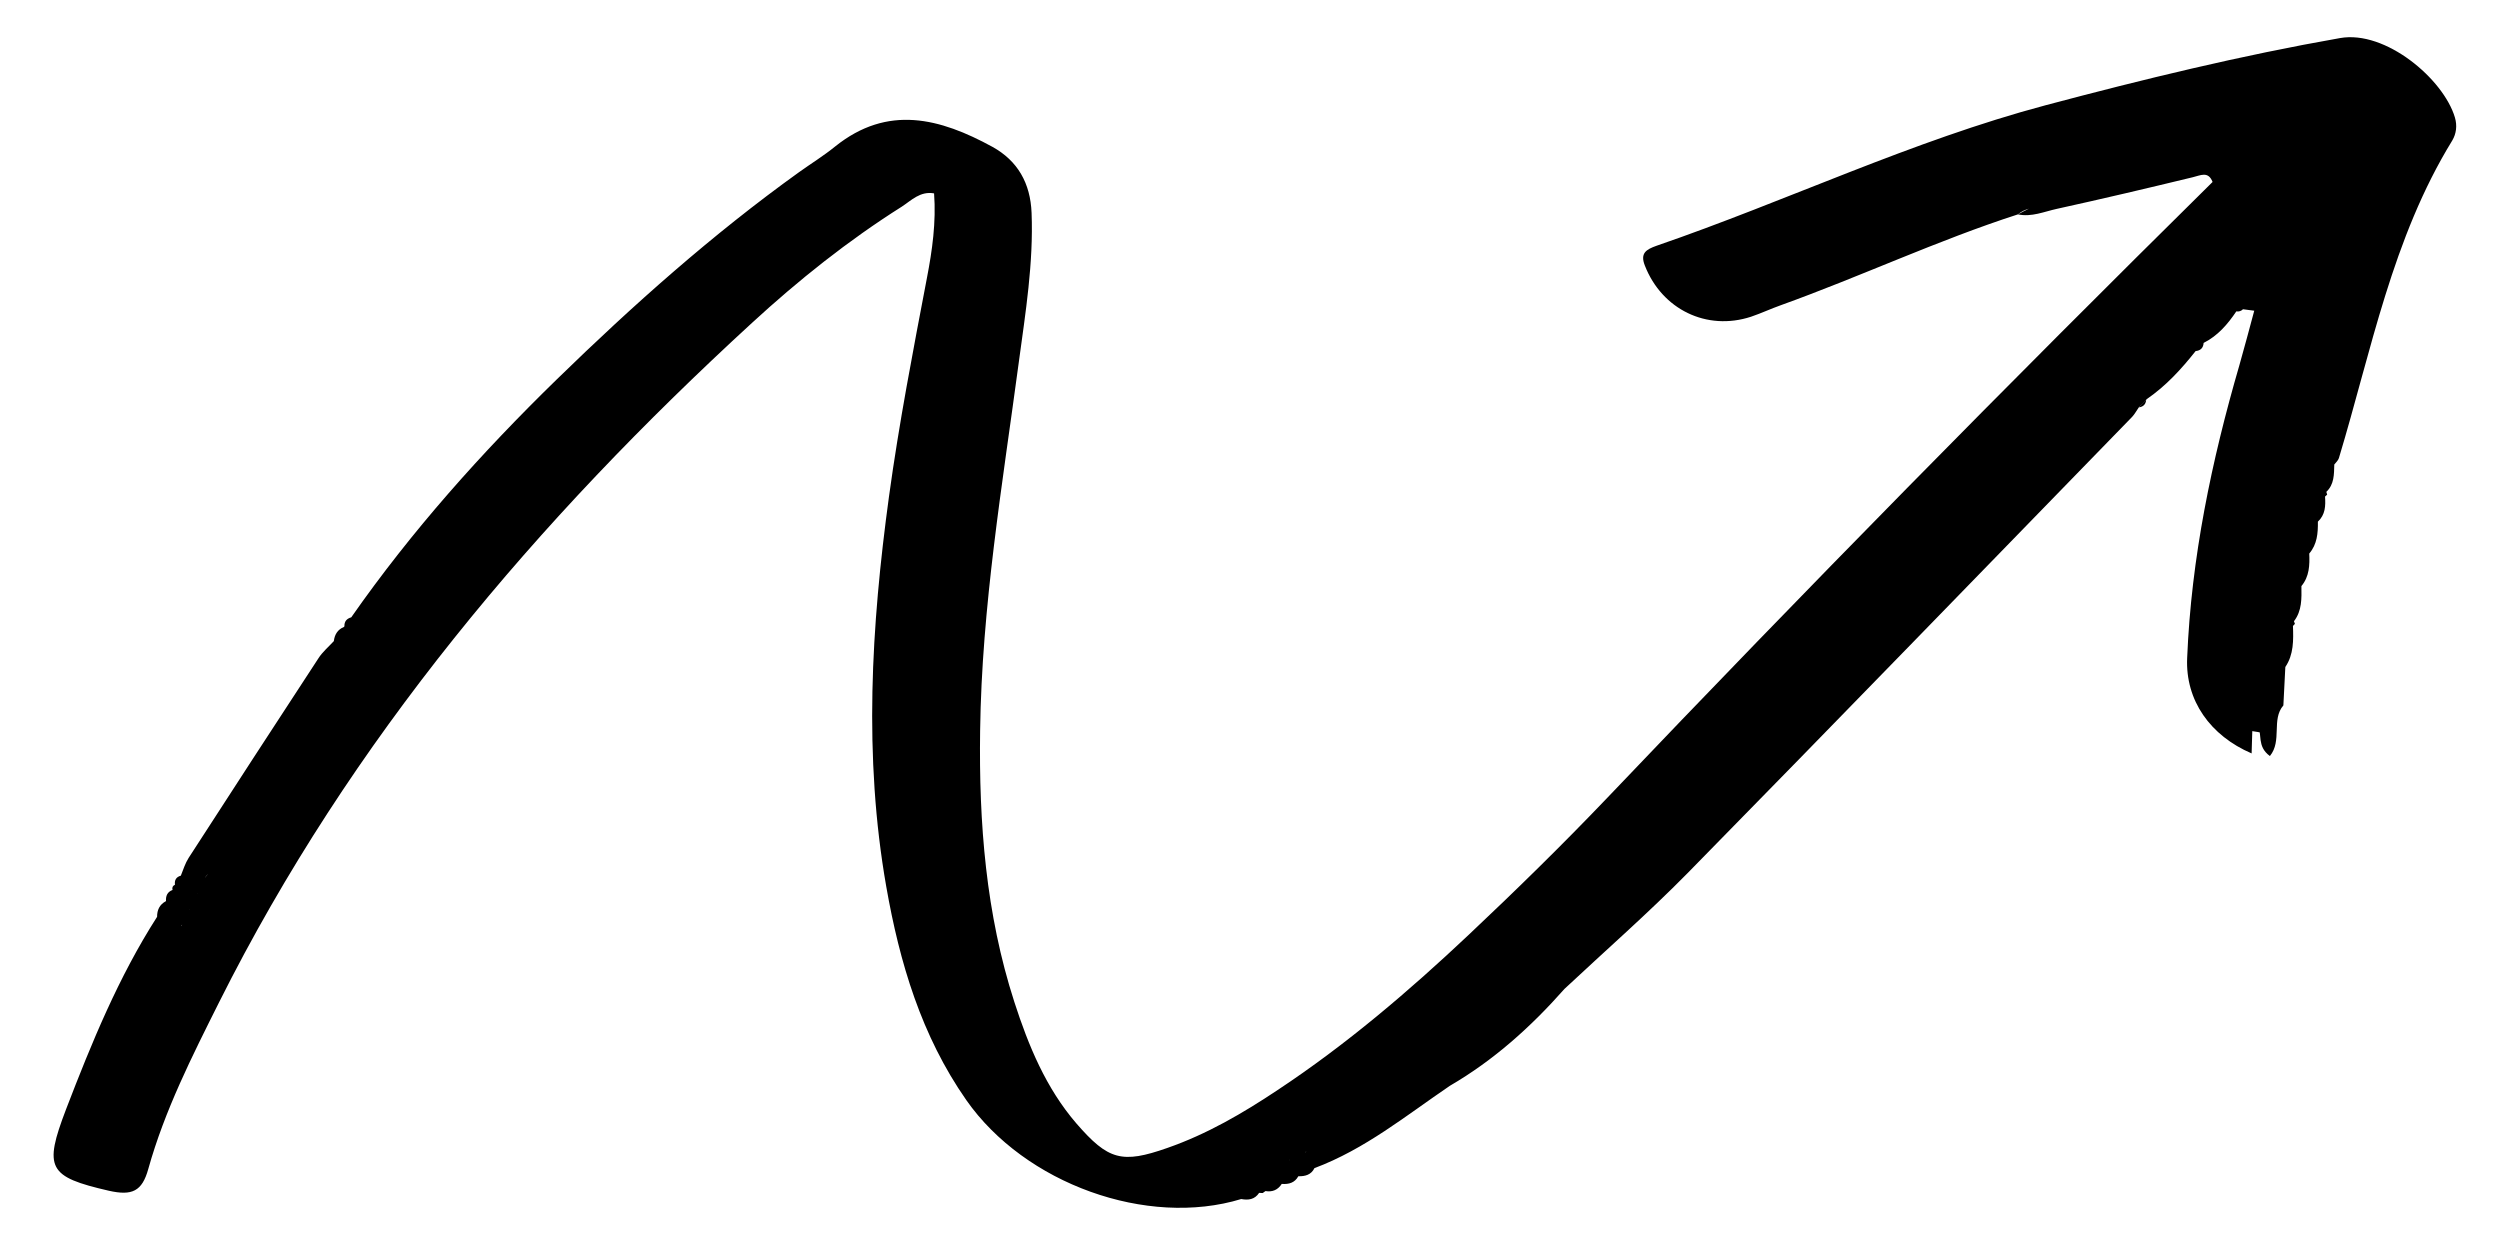 <svg xmlns="http://www.w3.org/2000/svg" xmlns:xlink="http://www.w3.org/1999/xlink" width="80" zoomAndPan="magnify" viewBox="0 0 60 30" height="40" preserveAspectRatio="xMidYMid meet" version="1.0"><defs><clipPath id="eef305b996"><path d="M 1 0.727 L 59 0.727 L 59 29 L 1 29 Z M 1 0.727 " clip-rule="nonzero"/></clipPath></defs><g clip-path="url(#eef305b996)"><path fill="#000000" d="M 58.918 2.82 C 58.645 1.898 57.254 0.719 56.16 0.914 C 53.781 1.332 51.441 1.902 49.105 2.523 C 45.887 3.379 42.891 4.82 39.758 5.898 C 39.504 5.988 39.359 6.078 39.477 6.375 C 39.887 7.426 40.961 7.949 42.023 7.602 C 42.266 7.52 42.5 7.41 42.742 7.324 C 44.652 6.637 46.496 5.77 48.43 5.145 C 48.512 5.074 48.602 5.035 48.695 5.008 C 48.609 5.051 48.516 5.094 48.43 5.145 C 48.758 5.215 49.062 5.078 49.367 5.012 C 50.457 4.773 51.543 4.516 52.625 4.254 C 52.812 4.211 52.996 4.098 53.102 4.367 C 48.18 9.227 43.328 14.156 38.559 19.164 C 37.488 20.285 36.379 21.371 35.246 22.438 C 33.812 23.789 32.312 25.07 30.664 26.16 C 29.832 26.715 28.969 27.219 28.016 27.551 C 26.926 27.934 26.598 27.844 25.832 26.961 C 25.102 26.113 24.684 25.098 24.344 24.047 C 23.66 21.93 23.492 19.75 23.523 17.539 C 23.562 14.559 24.059 11.625 24.453 8.68 C 24.613 7.496 24.805 6.316 24.758 5.109 C 24.73 4.398 24.426 3.859 23.816 3.523 C 22.566 2.84 21.309 2.5 20.043 3.516 C 19.77 3.738 19.465 3.926 19.176 4.133 C 17.098 5.625 15.191 7.324 13.363 9.105 C 11.555 10.867 9.879 12.742 8.43 14.816 C 8.32 14.848 8.262 14.914 8.266 15.031 L 8.254 15.047 C 8.105 15.109 8.031 15.227 8.012 15.387 C 7.887 15.523 7.738 15.648 7.641 15.801 C 6.598 17.395 5.559 18.992 4.527 20.59 C 4.445 20.719 4.398 20.871 4.34 21.016 C 4.23 21.047 4.184 21.121 4.199 21.234 C 4.145 21.258 4.125 21.301 4.141 21.359 C 4.016 21.406 3.977 21.5 3.984 21.625 L 3.98 21.629 C 3.828 21.711 3.77 21.84 3.77 22.004 C 2.844 23.449 2.199 25.027 1.586 26.621 C 1.043 28.043 1.156 28.242 2.613 28.578 C 3.168 28.703 3.41 28.594 3.559 28.055 C 3.953 26.645 4.609 25.352 5.258 24.055 C 8.414 17.754 12.887 12.484 18.047 7.75 C 19.164 6.723 20.355 5.773 21.641 4.961 C 21.871 4.812 22.082 4.582 22.418 4.641 C 22.469 5.332 22.375 6.004 22.246 6.672 C 21.914 8.414 21.578 10.152 21.336 11.914 C 20.91 15.031 20.723 18.156 21.27 21.277 C 21.59 23.102 22.113 24.859 23.191 26.402 C 24.598 28.414 27.535 29.465 29.789 28.777 C 29.961 28.809 30.113 28.789 30.219 28.629 L 30.305 28.633 L 30.371 28.586 C 30.539 28.613 30.668 28.559 30.762 28.414 L 30.766 28.414 C 30.934 28.426 31.074 28.387 31.16 28.23 C 31.324 28.234 31.469 28.195 31.547 28.035 C 32.758 27.582 33.746 26.773 34.797 26.059 C 35.852 25.445 36.742 24.645 37.547 23.734 C 38.535 22.809 39.555 21.918 40.504 20.953 C 44.074 17.316 47.617 13.656 51.172 10.004 C 51.234 9.938 51.281 9.848 51.336 9.77 C 51.402 9.715 51.465 9.652 51.516 9.586 L 51.523 9.578 C 51.984 9.262 52.352 8.859 52.695 8.426 C 52.812 8.414 52.879 8.352 52.887 8.23 C 53.227 8.059 53.465 7.781 53.672 7.473 C 53.734 7.484 53.789 7.465 53.832 7.422 C 53.922 7.434 54.012 7.445 54.102 7.457 C 53.984 7.891 53.871 8.328 53.746 8.762 C 53.078 11.059 52.59 13.391 52.492 15.789 C 52.445 16.812 53.047 17.656 54.039 18.082 C 54.047 17.902 54.047 17.727 54.055 17.547 C 54.082 17.551 54.113 17.555 54.148 17.562 C 54.176 17.566 54.207 17.57 54.234 17.578 C 54.242 17.637 54.246 17.699 54.254 17.762 C 54.273 17.891 54.312 18.023 54.477 18.145 C 54.777 17.781 54.508 17.266 54.801 16.93 C 54.816 16.621 54.832 16.316 54.848 16.008 C 55.051 15.707 55.043 15.363 55.031 15.023 L 55.078 14.973 L 55.055 14.91 C 55.25 14.656 55.238 14.363 55.234 14.066 C 55.426 13.836 55.434 13.559 55.422 13.285 C 55.613 13.062 55.633 12.793 55.629 12.52 C 55.809 12.352 55.816 12.141 55.801 11.918 L 55.852 11.871 L 55.832 11.805 C 56.023 11.625 56.016 11.387 56.023 11.148 C 56.062 11.098 56.113 11.055 56.133 10.996 C 56.914 8.41 57.41 5.723 58.855 3.371 C 58.949 3.211 58.977 3.02 58.918 2.82 Z M 3.195 24.539 Z M 4.352 22.23 C 4.355 22.227 4.355 22.223 4.355 22.219 C 4.355 22.219 4.355 22.219 4.352 22.223 C 4.355 22.219 4.355 22.219 4.355 22.211 C 4.355 22.215 4.355 22.215 4.355 22.219 C 4.355 22.215 4.359 22.211 4.359 22.211 C 4.359 22.207 4.359 22.207 4.359 22.203 C 4.363 22.203 4.363 22.199 4.371 22.195 C 4.363 22.211 4.359 22.219 4.352 22.23 Z M 4.551 21.828 C 4.551 21.828 4.551 21.824 4.551 21.828 C 4.551 21.828 4.547 21.828 4.547 21.828 C 4.551 21.824 4.551 21.824 4.551 21.824 C 4.555 21.824 4.551 21.824 4.551 21.828 C 4.555 21.824 4.555 21.824 4.551 21.828 C 4.555 21.824 4.555 21.824 4.551 21.828 Z M 4.555 21.824 C 4.555 21.824 4.555 21.82 4.555 21.82 C 4.559 21.82 4.559 21.816 4.562 21.816 C 4.559 21.816 4.555 21.82 4.555 21.824 Z M 4.75 21.434 C 4.75 21.434 4.75 21.43 4.75 21.434 C 4.75 21.43 4.75 21.434 4.75 21.434 C 4.746 21.434 4.75 21.434 4.75 21.434 C 4.75 21.438 4.75 21.438 4.75 21.438 C 4.746 21.441 4.746 21.441 4.742 21.445 C 4.746 21.438 4.75 21.434 4.754 21.43 C 4.75 21.43 4.75 21.43 4.75 21.434 C 4.75 21.43 4.754 21.43 4.754 21.43 C 4.75 21.43 4.75 21.43 4.75 21.434 Z M 4.98 20.988 C 4.965 21.008 4.957 21.027 4.941 21.043 C 4.941 21.043 4.941 21.047 4.941 21.047 C 4.941 21.047 4.941 21.051 4.938 21.051 C 4.934 21.051 4.934 21.055 4.93 21.055 C 4.934 21.051 4.938 21.043 4.941 21.035 C 4.941 21.039 4.941 21.039 4.941 21.043 C 4.953 21.02 4.965 21.004 4.98 20.984 C 4.98 20.984 4.98 20.984 4.98 20.988 Z M 31.336 27.645 C 31.336 27.645 31.336 27.648 31.336 27.648 C 31.336 27.648 31.336 27.648 31.34 27.648 C 31.34 27.648 31.336 27.645 31.336 27.645 C 31.336 27.645 31.34 27.648 31.34 27.648 C 31.34 27.645 31.344 27.645 31.344 27.645 C 31.34 27.641 31.34 27.641 31.336 27.645 C 31.344 27.641 31.344 27.641 31.348 27.637 C 31.344 27.641 31.344 27.641 31.344 27.645 C 31.344 27.645 31.344 27.645 31.348 27.645 C 31.34 27.648 31.336 27.656 31.328 27.656 C 31.328 27.652 31.332 27.652 31.336 27.648 C 31.336 27.648 31.332 27.648 31.332 27.648 C 31.336 27.645 31.336 27.645 31.336 27.645 Z M 30.957 27.832 C 30.957 27.836 30.957 27.836 30.953 27.836 C 30.953 27.836 30.953 27.836 30.957 27.836 C 30.953 27.836 30.953 27.84 30.949 27.84 C 30.949 27.84 30.953 27.836 30.953 27.836 C 30.949 27.836 30.949 27.836 30.949 27.836 C 30.953 27.836 30.957 27.836 30.957 27.832 Z M 30.949 27.836 C 30.949 27.84 30.945 27.84 30.945 27.84 C 30.949 27.84 30.949 27.84 30.949 27.84 C 30.949 27.844 30.941 27.844 30.941 27.848 C 30.941 27.844 30.945 27.844 30.945 27.84 C 30.945 27.84 30.941 27.84 30.941 27.84 C 30.945 27.84 30.949 27.84 30.949 27.836 Z M 30.949 27.836 " fill-opacity="1" fill-rule="nonzero"/></g><path fill="#000000" d="M 51.508 9.594 C 51.449 9.656 51.387 9.715 51.328 9.777 C 51.438 9.766 51.5 9.703 51.508 9.594 Z M 51.508 9.594 " fill-opacity="1" fill-rule="nonzero"/></svg>